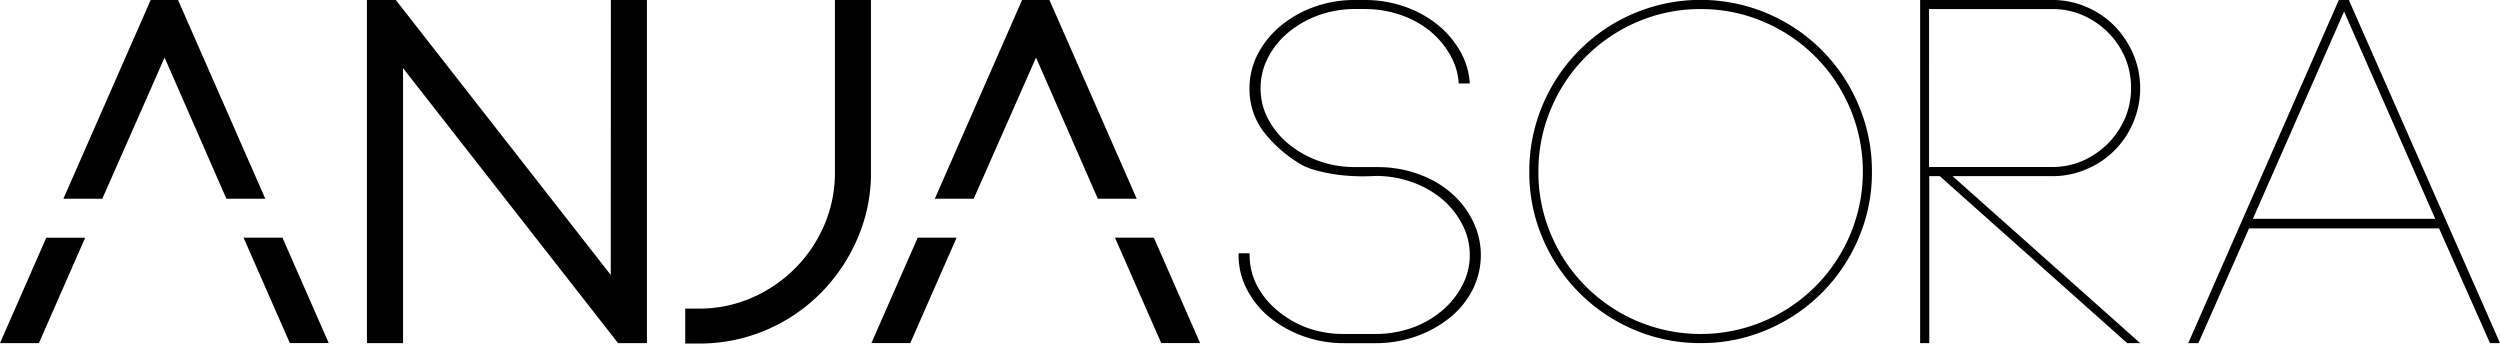 <svg xmlns="http://www.w3.org/2000/svg" xmlns:xlink="http://www.w3.org/1999/xlink" width="199.284" height="27.387" viewBox="0 0 199.284 27.387"><defs><clipPath id="clip-path"><rect id="Rect&#xE1;ngulo_872" data-name="Rect&#xE1;ngulo 872" width="199.284" height="27.387" fill="none"></rect></clipPath></defs><g id="Grupo_719" data-name="Grupo 719" transform="translate(0 0)"><path id="Trazado_7630" data-name="Trazado 7630" d="M66.244,0l-.008,21.918L49.1,0H46.8v27.35h2.878V5.433L66.819,27.351h2.3V0Z" transform="translate(-17.55 0)"></path><g id="Grupo_718" data-name="Grupo 718" transform="translate(0 0)"><g id="Grupo_717" data-name="Grupo 717" clip-path="url(#clip-path)"><path id="Trazado_7631" data-name="Trazado 7631" d="M102.2,0V13.732a13.082,13.082,0,0,1-1.092,5.316A13.981,13.981,0,0,1,98.158,23.4a13.736,13.736,0,0,1-4.36,2.925,13.435,13.435,0,0,1-5.335,1.059h-1.07V24.6h1.07a10.485,10.485,0,0,0,4.226-.858,11.04,11.04,0,0,0,5.778-5.778,10.487,10.487,0,0,0,.858-4.226V0Z" transform="translate(-32.771 0)"></path><path id="Trazado_7632" data-name="Trazado 7632" d="M170.525,13.426a9.339,9.339,0,0,1,2.691.836,7.747,7.747,0,0,1,2.136,1.529,7.043,7.043,0,0,1,1.413,2.084,6.12,6.12,0,0,1-.133,5.2,6.841,6.841,0,0,1-1.8,2.229,9.1,9.1,0,0,1-2.671,1.493,9.6,9.6,0,0,1-3.285.558h-2.508a9.482,9.482,0,0,1-3.246-.558,9.108,9.108,0,0,1-2.671-1.493,7.072,7.072,0,0,1-1.813-2.229,5.842,5.842,0,0,1-.669-2.736v-.153h.881v.153a5.16,5.16,0,0,0,.591,2.427,6.489,6.489,0,0,0,1.624,1.989,7.956,7.956,0,0,0,2.366,1.374,8.477,8.477,0,0,0,2.92.493h2.507a8.652,8.652,0,0,0,2.939-.493,7.717,7.717,0,0,0,2.388-1.363,6.559,6.559,0,0,0,1.6-1.989,5.12,5.12,0,0,0,.613-2.438,5.234,5.234,0,0,0-.594-2.446,6.571,6.571,0,0,0-1.6-2.011,7.7,7.7,0,0,0-2.387-1.357,8.567,8.567,0,0,0-2.94-.5,16.292,16.292,0,0,1-2.688-.059,12.738,12.738,0,0,1-1.775-.318,6.085,6.085,0,0,1-1.336-.463,10.6,10.6,0,0,1-3.11-2.678,5.6,5.6,0,0,1-1.128-3.479,5.849,5.849,0,0,1,.668-2.736,7.274,7.274,0,0,1,1.813-2.229,8.868,8.868,0,0,1,2.667-1.51A9.4,9.4,0,0,1,167.234,0H168a9.573,9.573,0,0,1,3.168.516,8.761,8.761,0,0,1,2.617,1.415,7.487,7.487,0,0,1,1.829,2.123,5.788,5.788,0,0,1,.784,2.6h-.881a5.167,5.167,0,0,0-.707-2.312,6.743,6.743,0,0,0-1.622-1.9,7.573,7.573,0,0,0-2.334-1.259,8.6,8.6,0,0,0-2.828-.463h-.763a8.531,8.531,0,0,0-2.928.5A8.123,8.123,0,0,0,161.94,2.58a6.461,6.461,0,0,0-1.623,2.009,5.267,5.267,0,0,0-.594,2.449,5.133,5.133,0,0,0,.594,2.435,6.487,6.487,0,0,0,1.621,1.989,8,8,0,0,0,2.385,1.354,8.408,8.408,0,0,0,2.919.5h1.22c.357,0,.719,0,1.089.016a7.155,7.155,0,0,1,.973.1" transform="translate(-59.237 0)"></path><path id="Trazado_7633" data-name="Trazado 7633" d="M208.7,27.35a13.314,13.314,0,0,1-5.319-1.073,13.7,13.7,0,0,1-7.269-7.268,13.3,13.3,0,0,1-1.07-5.316,13.437,13.437,0,0,1,1.07-5.335,13.647,13.647,0,0,1,25.169,0,13.373,13.373,0,0,1,1.073,5.335,13.248,13.248,0,0,1-1.073,5.316,13.683,13.683,0,0,1-7.266,7.268A13.3,13.3,0,0,1,208.7,27.35m0-26.626a12.554,12.554,0,0,0-5.032,1.017,12.928,12.928,0,0,0-6.885,6.9,12.688,12.688,0,0,0-1.014,5.048,12.561,12.561,0,0,0,1.014,5.031,12.932,12.932,0,0,0,23.829,0,12.961,12.961,0,0,0,0-10.08,12.927,12.927,0,0,0-6.884-6.9A12.562,12.562,0,0,0,208.7.725" transform="translate(-73.136 0)"></path><path id="Trazado_7634" data-name="Trazado 7634" d="M247.473,14.039,262.428,27.35h-1.034L246.453,14.039h-.836V27.35h-.727V0h10.556a6.806,6.806,0,0,1,2.708.558,6.982,6.982,0,0,1,2.229,1.51A7.361,7.361,0,0,1,261.874,4.3a6.992,6.992,0,0,1,0,5.469,6.929,6.929,0,0,1-3.72,3.716,6.805,6.805,0,0,1-2.736.557Zm-1.875-.727h9.829a5.96,5.96,0,0,0,2.43-.5A6.5,6.5,0,0,0,261.2,9.473a5.94,5.94,0,0,0,.5-2.429,6.091,6.091,0,0,0-.476-2.454,6.474,6.474,0,0,0-1.359-2.009,6.588,6.588,0,0,0-1.989-1.357,5.994,5.994,0,0,0-2.429-.5H245.6Z" transform="translate(-91.829 0)"></path><path id="Trazado_7635" data-name="Trazado 7635" d="M299.08,18.207H283.933l-4.039,9.143h-.806l12-27.35h.8l12.05,27.35h-.8Zm-.306-.766L291.508.919l-7.269,16.521Z" transform="translate(-104.653 0)"></path><path id="Trazado_7636" data-name="Trazado 7636" d="M11.187,15.842,16.151,4.589,21.08,15.842h3.1L17.224,0H15.043L8.086,15.842Z" transform="translate(-3.032 0)"></path><path id="Trazado_7637" data-name="Trazado 7637" d="M3.689,30.316,0,38.719H3.1l3.689-8.4Z" transform="translate(0 -11.368)"></path><path id="Trazado_7638" data-name="Trazado 7638" d="M31.064,30.316l3.689,8.4h3.1l-3.688-8.4Z" transform="translate(-11.649 -11.368)"></path><path id="Trazado_7639" data-name="Trazado 7639" d="M114.827,30.316l-3.689,8.4h3.1l3.689-8.4Z" transform="translate(-41.675 -11.368)"></path><path id="Trazado_7640" data-name="Trazado 7640" d="M122.325,15.842l4.968-11.253,4.926,11.253h3.1L128.362,0h-2.181l-6.956,15.841Z" transform="translate(-44.707 0)"></path><path id="Trazado_7641" data-name="Trazado 7641" d="M142.2,30.316l3.689,8.4h3.1l-3.688-8.4Z" transform="translate(-53.323 -11.368)"></path></g></g></g></svg>
